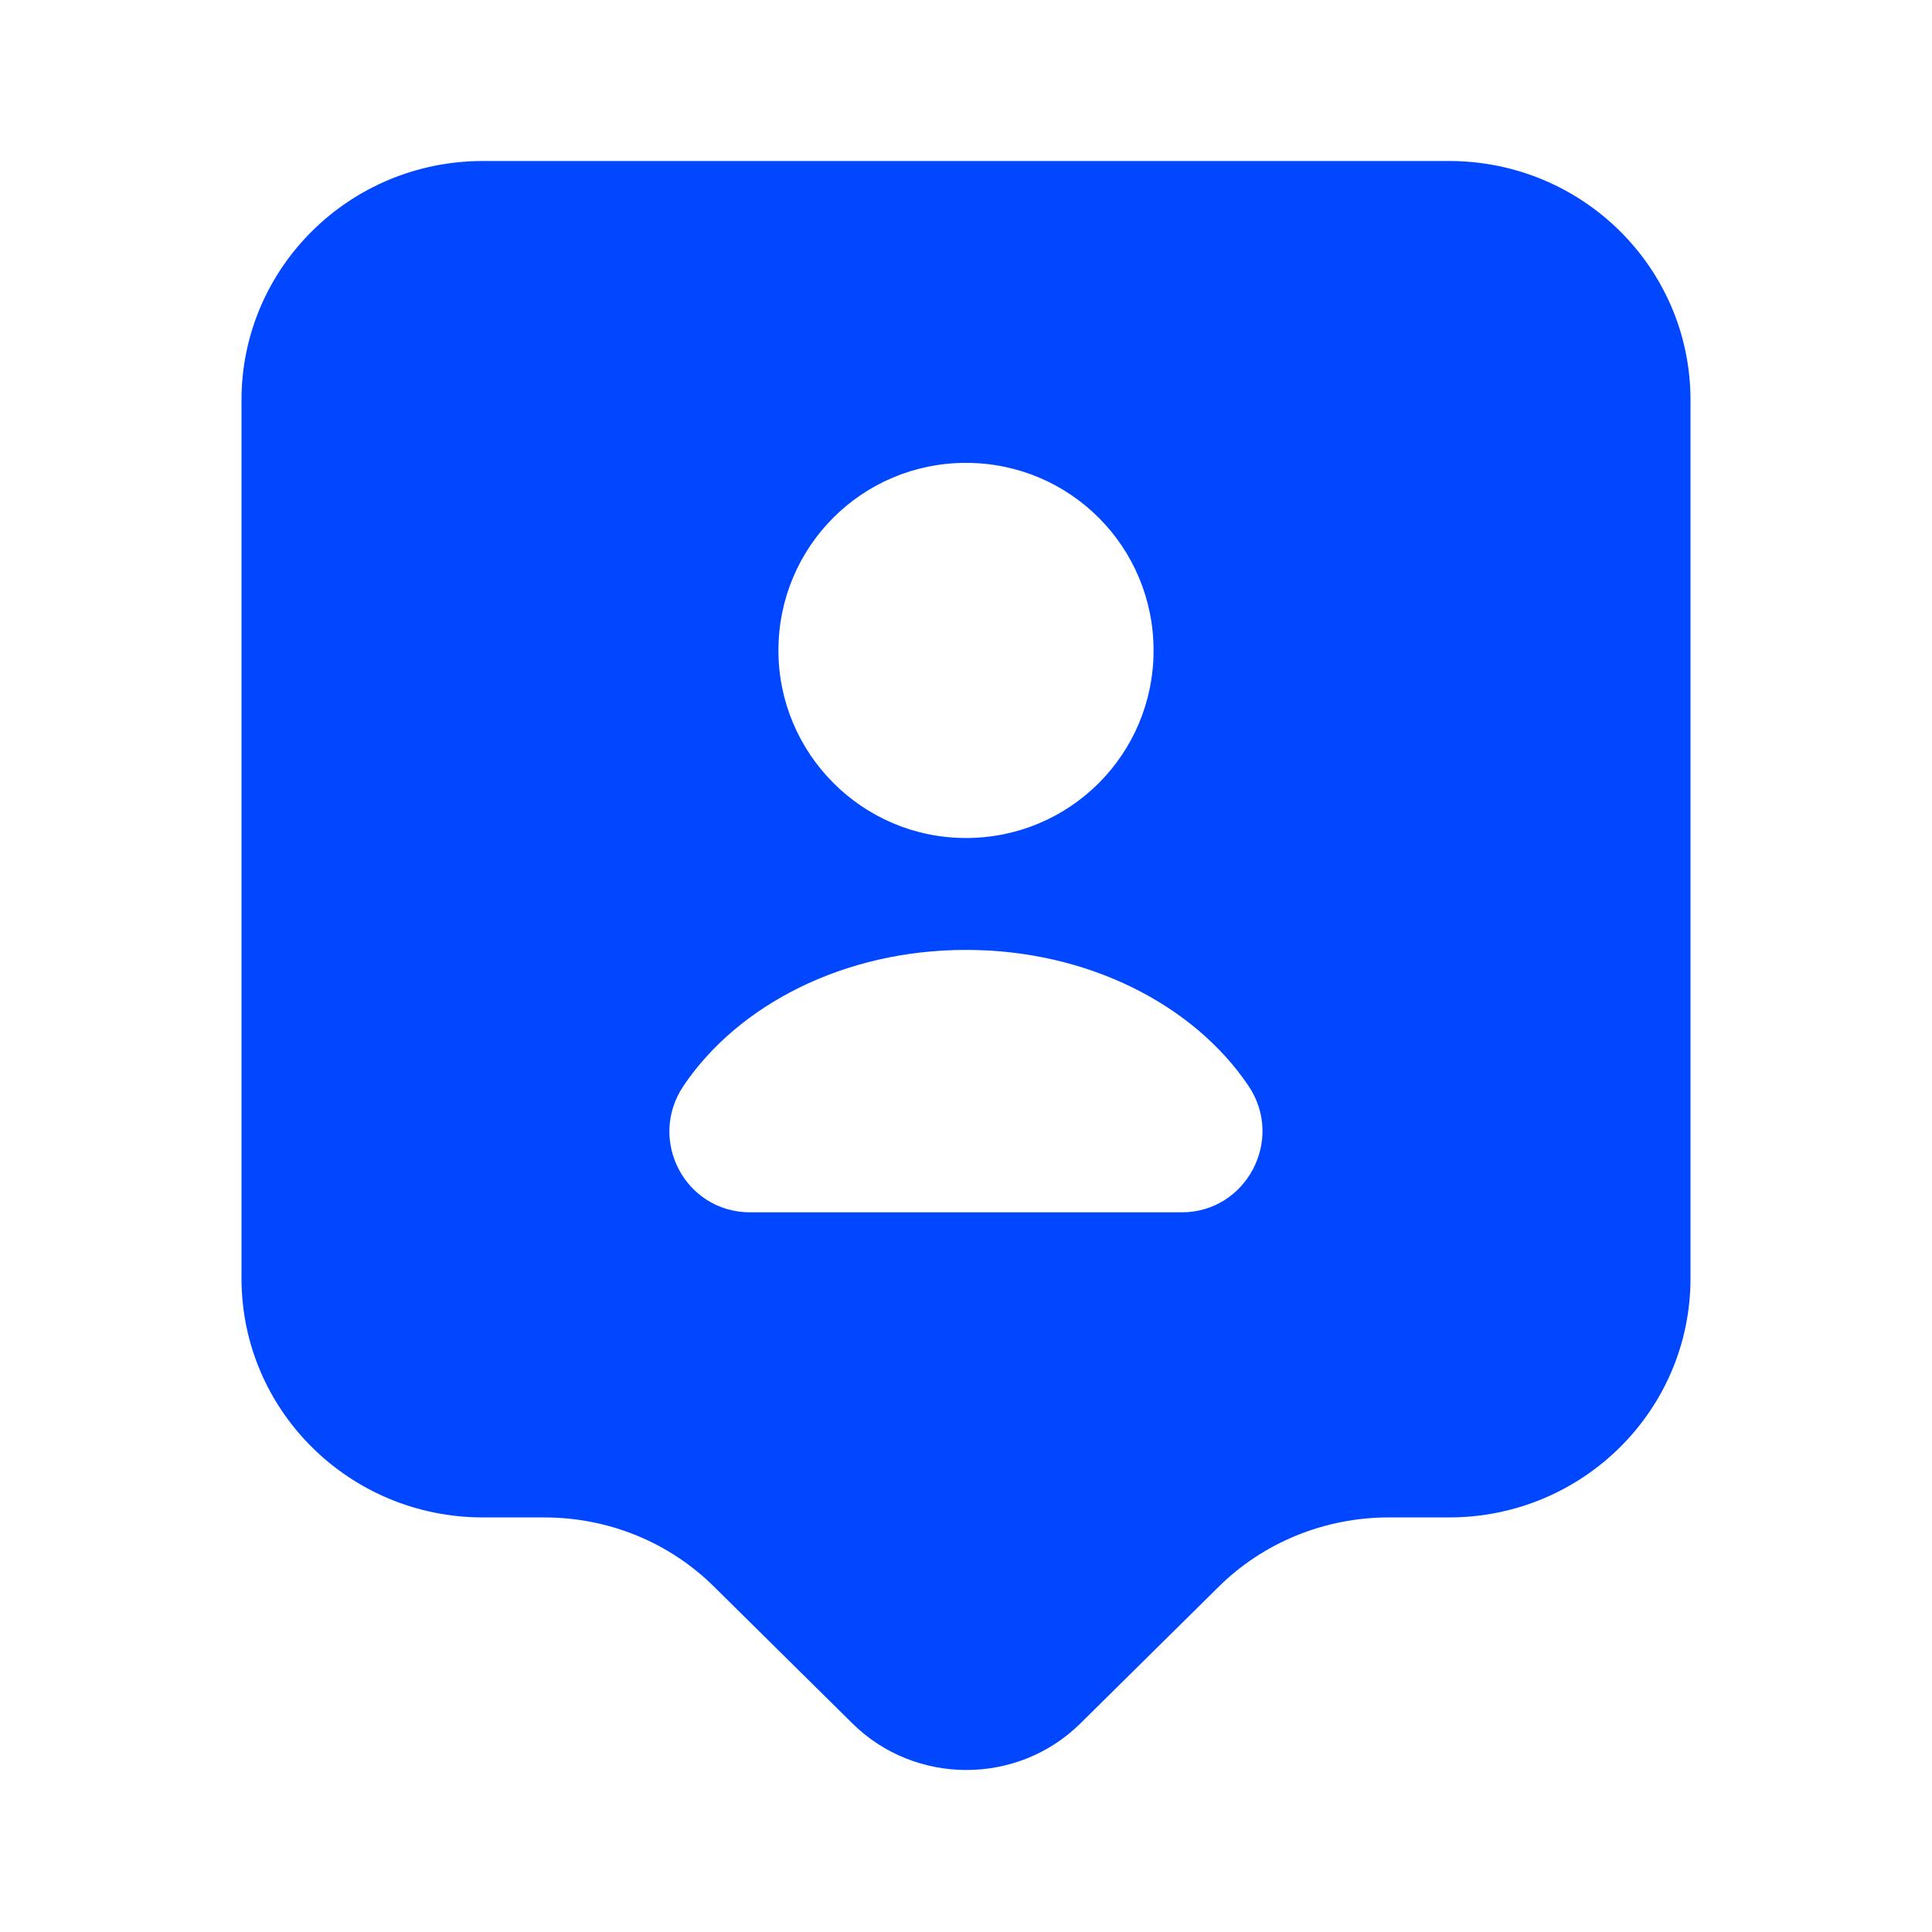 <svg width="72" height="72" viewBox="0 0 72 72" fill="none" xmlns="http://www.w3.org/2000/svg">
<path d="M54 6H18C13.02 6 9 9.99 9 14.91V47.64C9 52.56 13.02 56.55 18 56.55H20.28C22.68 56.55 24.96 57.48 26.64 59.16L31.77 64.23C34.11 66.54 37.92 66.54 40.26 64.23L45.39 59.16C47.07 57.48 49.38 56.55 51.75 56.55H54C58.98 56.55 63 52.56 63 47.64V14.91C63 9.99 58.98 6 54 6ZM36 17.25C39.87 17.25 42.99 20.37 42.99 24.24C42.99 28.11 39.87 31.23 36 31.23C32.13 31.23 29.01 28.08 29.01 24.24C29.01 20.37 32.13 17.25 36 17.25ZM44.04 45.18H27.96C25.53 45.18 24.12 42.48 25.47 40.47C27.51 37.44 31.47 35.4 36 35.4C40.53 35.4 44.49 37.44 46.53 40.47C47.88 42.48 46.44 45.18 44.04 45.18Z" fill="#0047FF"/>
</svg>
